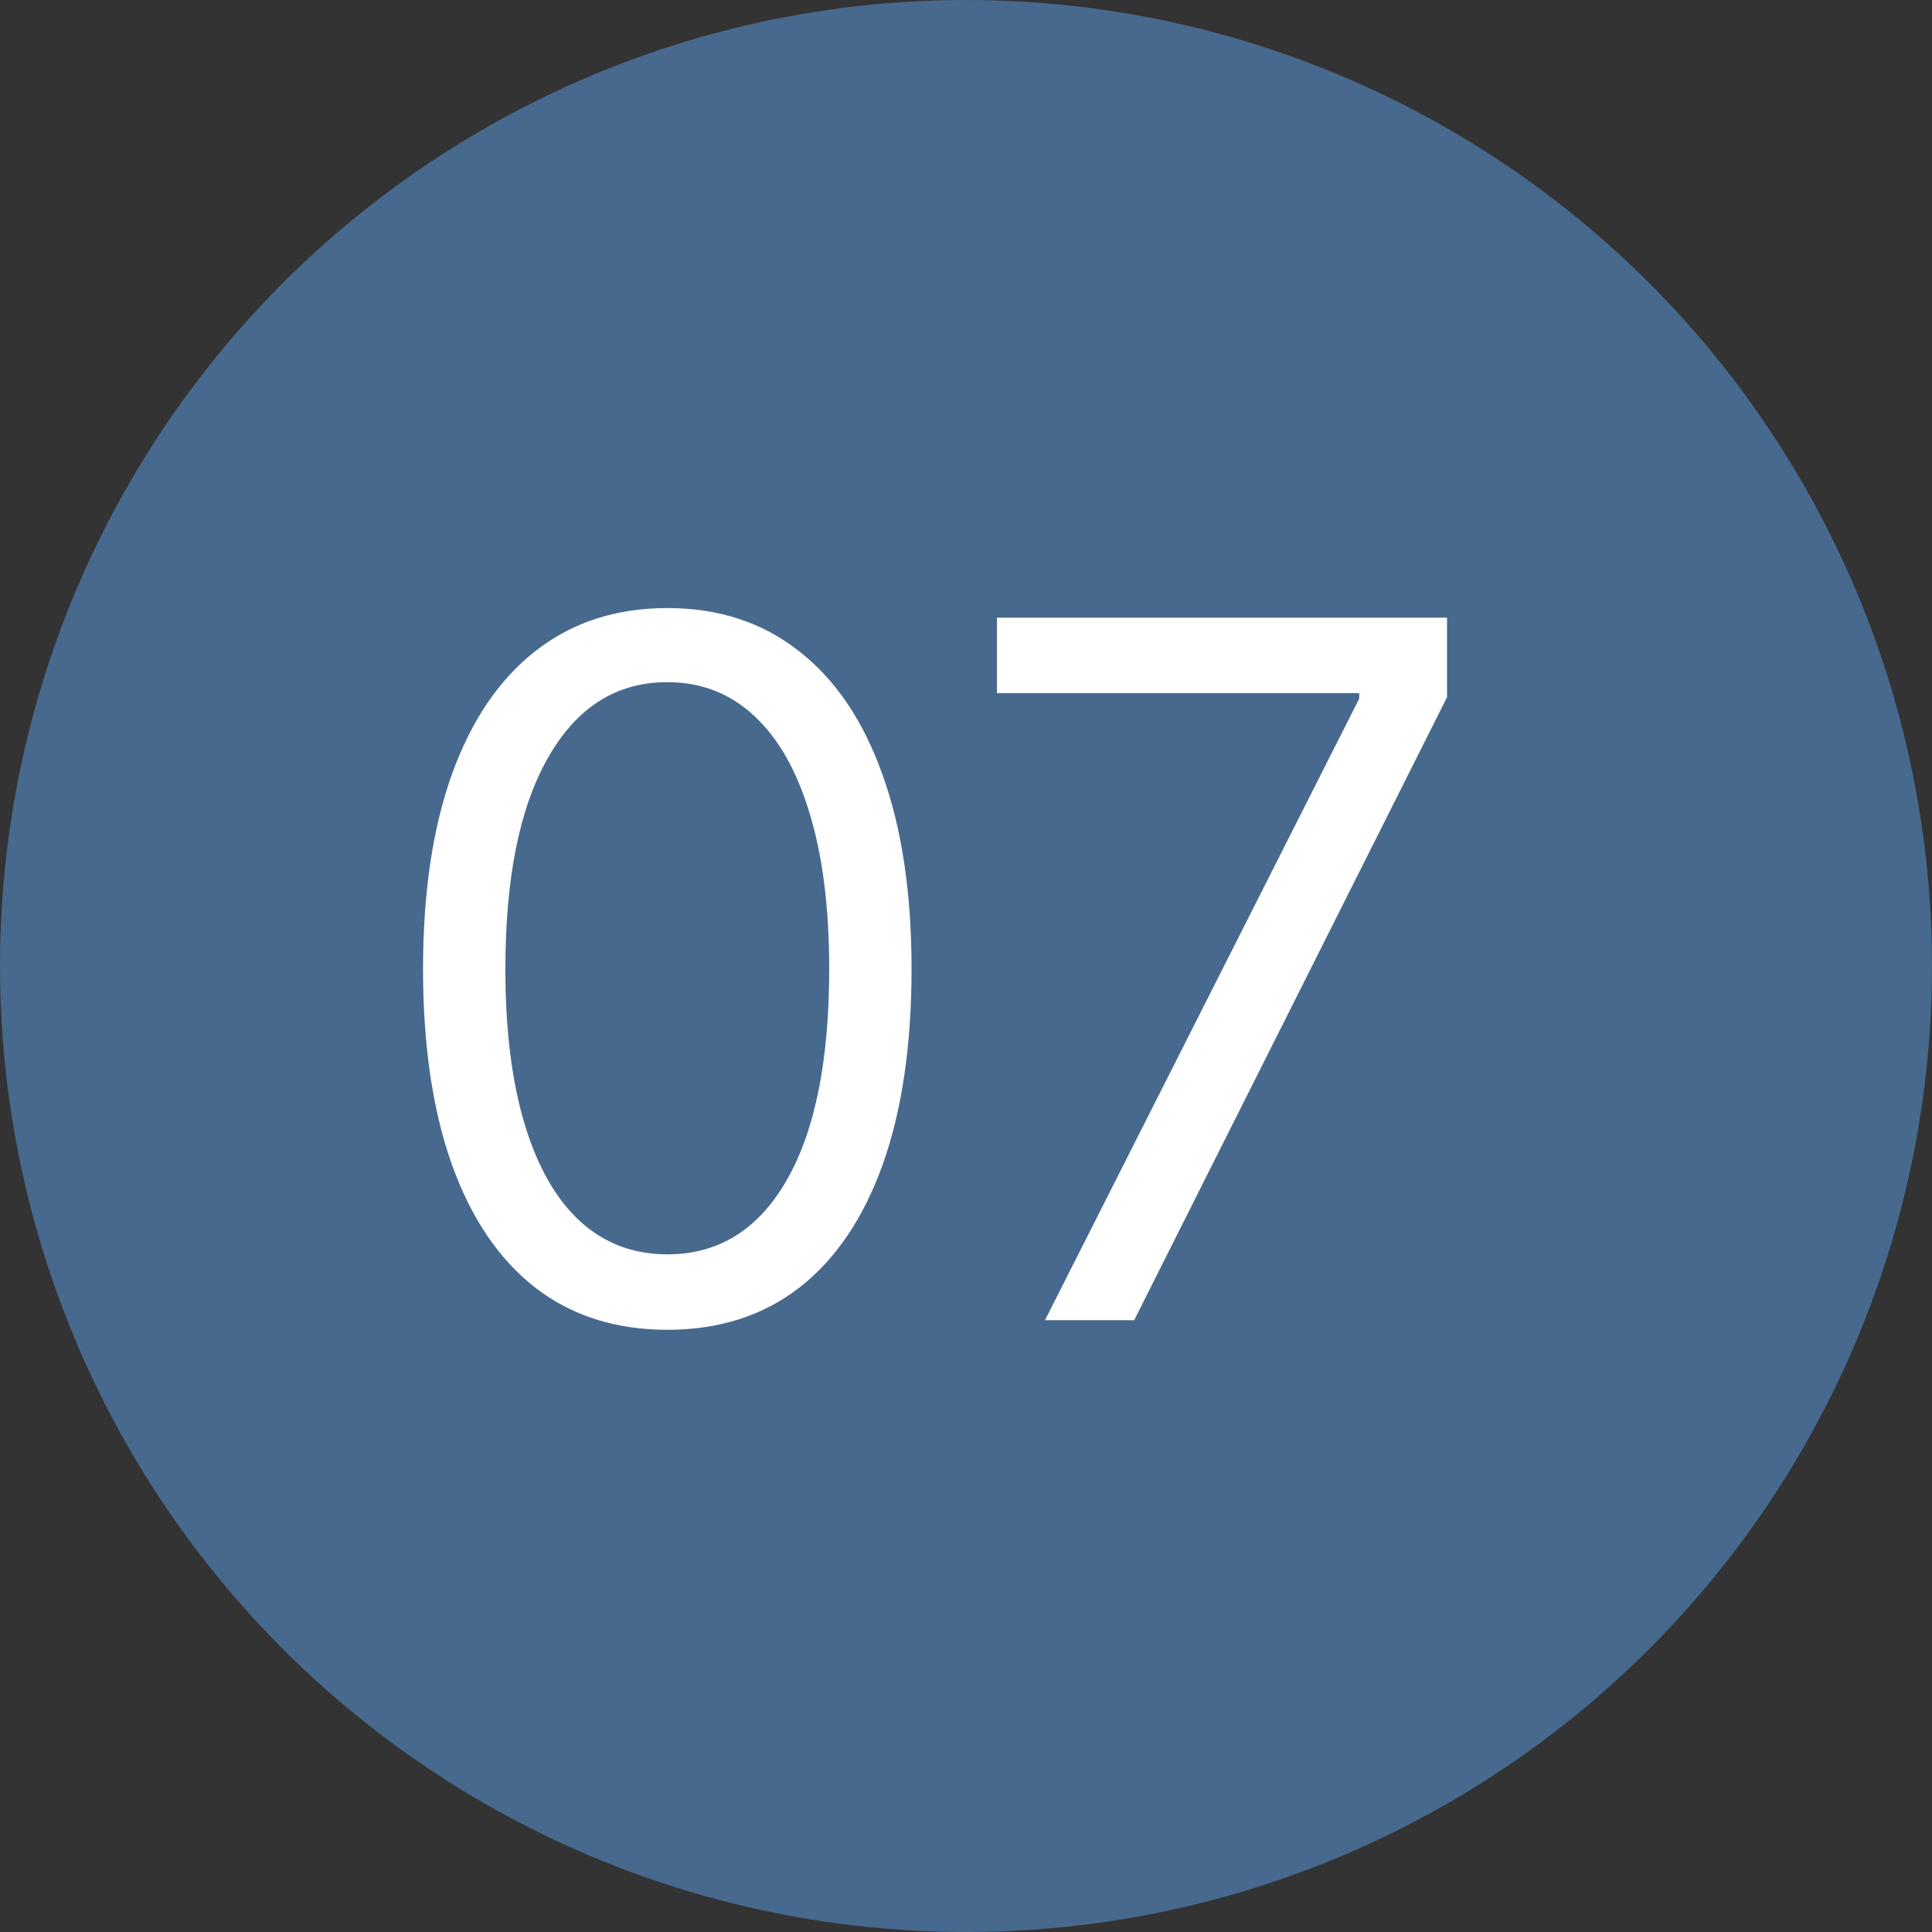 <?xml version="1.0" encoding="UTF-8"?> <svg xmlns="http://www.w3.org/2000/svg" width="60" height="60" viewBox="0 0 60 60" fill="none"><rect x="0" y="0" width="60" height="60" fill="#333333" stroke="none"/><circle cx="30" cy="30" r="30" fill="#47698E"></circle><path d="M20.724 41.298C19.119 41.298 17.751 40.861 16.622 39.988C15.493 39.107 14.63 37.832 14.033 36.163C13.437 34.487 13.138 32.463 13.138 30.091C13.138 27.733 13.437 25.72 14.033 24.05C14.637 22.374 15.504 21.096 16.633 20.215C17.769 19.327 19.133 18.884 20.724 18.884C22.314 18.884 23.675 19.327 24.804 20.215C25.94 21.096 26.807 22.374 27.403 24.05C28.007 25.72 28.309 27.733 28.309 30.091C28.309 32.463 28.011 34.487 27.414 36.163C26.817 37.832 25.954 39.107 24.825 39.988C23.696 40.861 22.329 41.298 20.724 41.298ZM20.724 38.955C22.314 38.955 23.55 38.188 24.431 36.653C25.312 35.119 25.752 32.932 25.752 30.091C25.752 28.202 25.55 26.593 25.145 25.265C24.747 23.937 24.172 22.925 23.419 22.229C22.673 21.533 21.775 21.185 20.724 21.185C19.147 21.185 17.915 21.962 17.027 23.518C16.139 25.066 15.695 27.257 15.695 30.091C15.695 31.98 15.894 33.585 16.292 34.906C16.689 36.227 17.261 37.232 18.007 37.921C18.76 38.61 19.665 38.955 20.724 38.955ZM32.453 41L42.212 21.696V21.526H30.962V19.182H44.939V21.653L35.223 41H32.453Z" fill="white"></path></svg> 